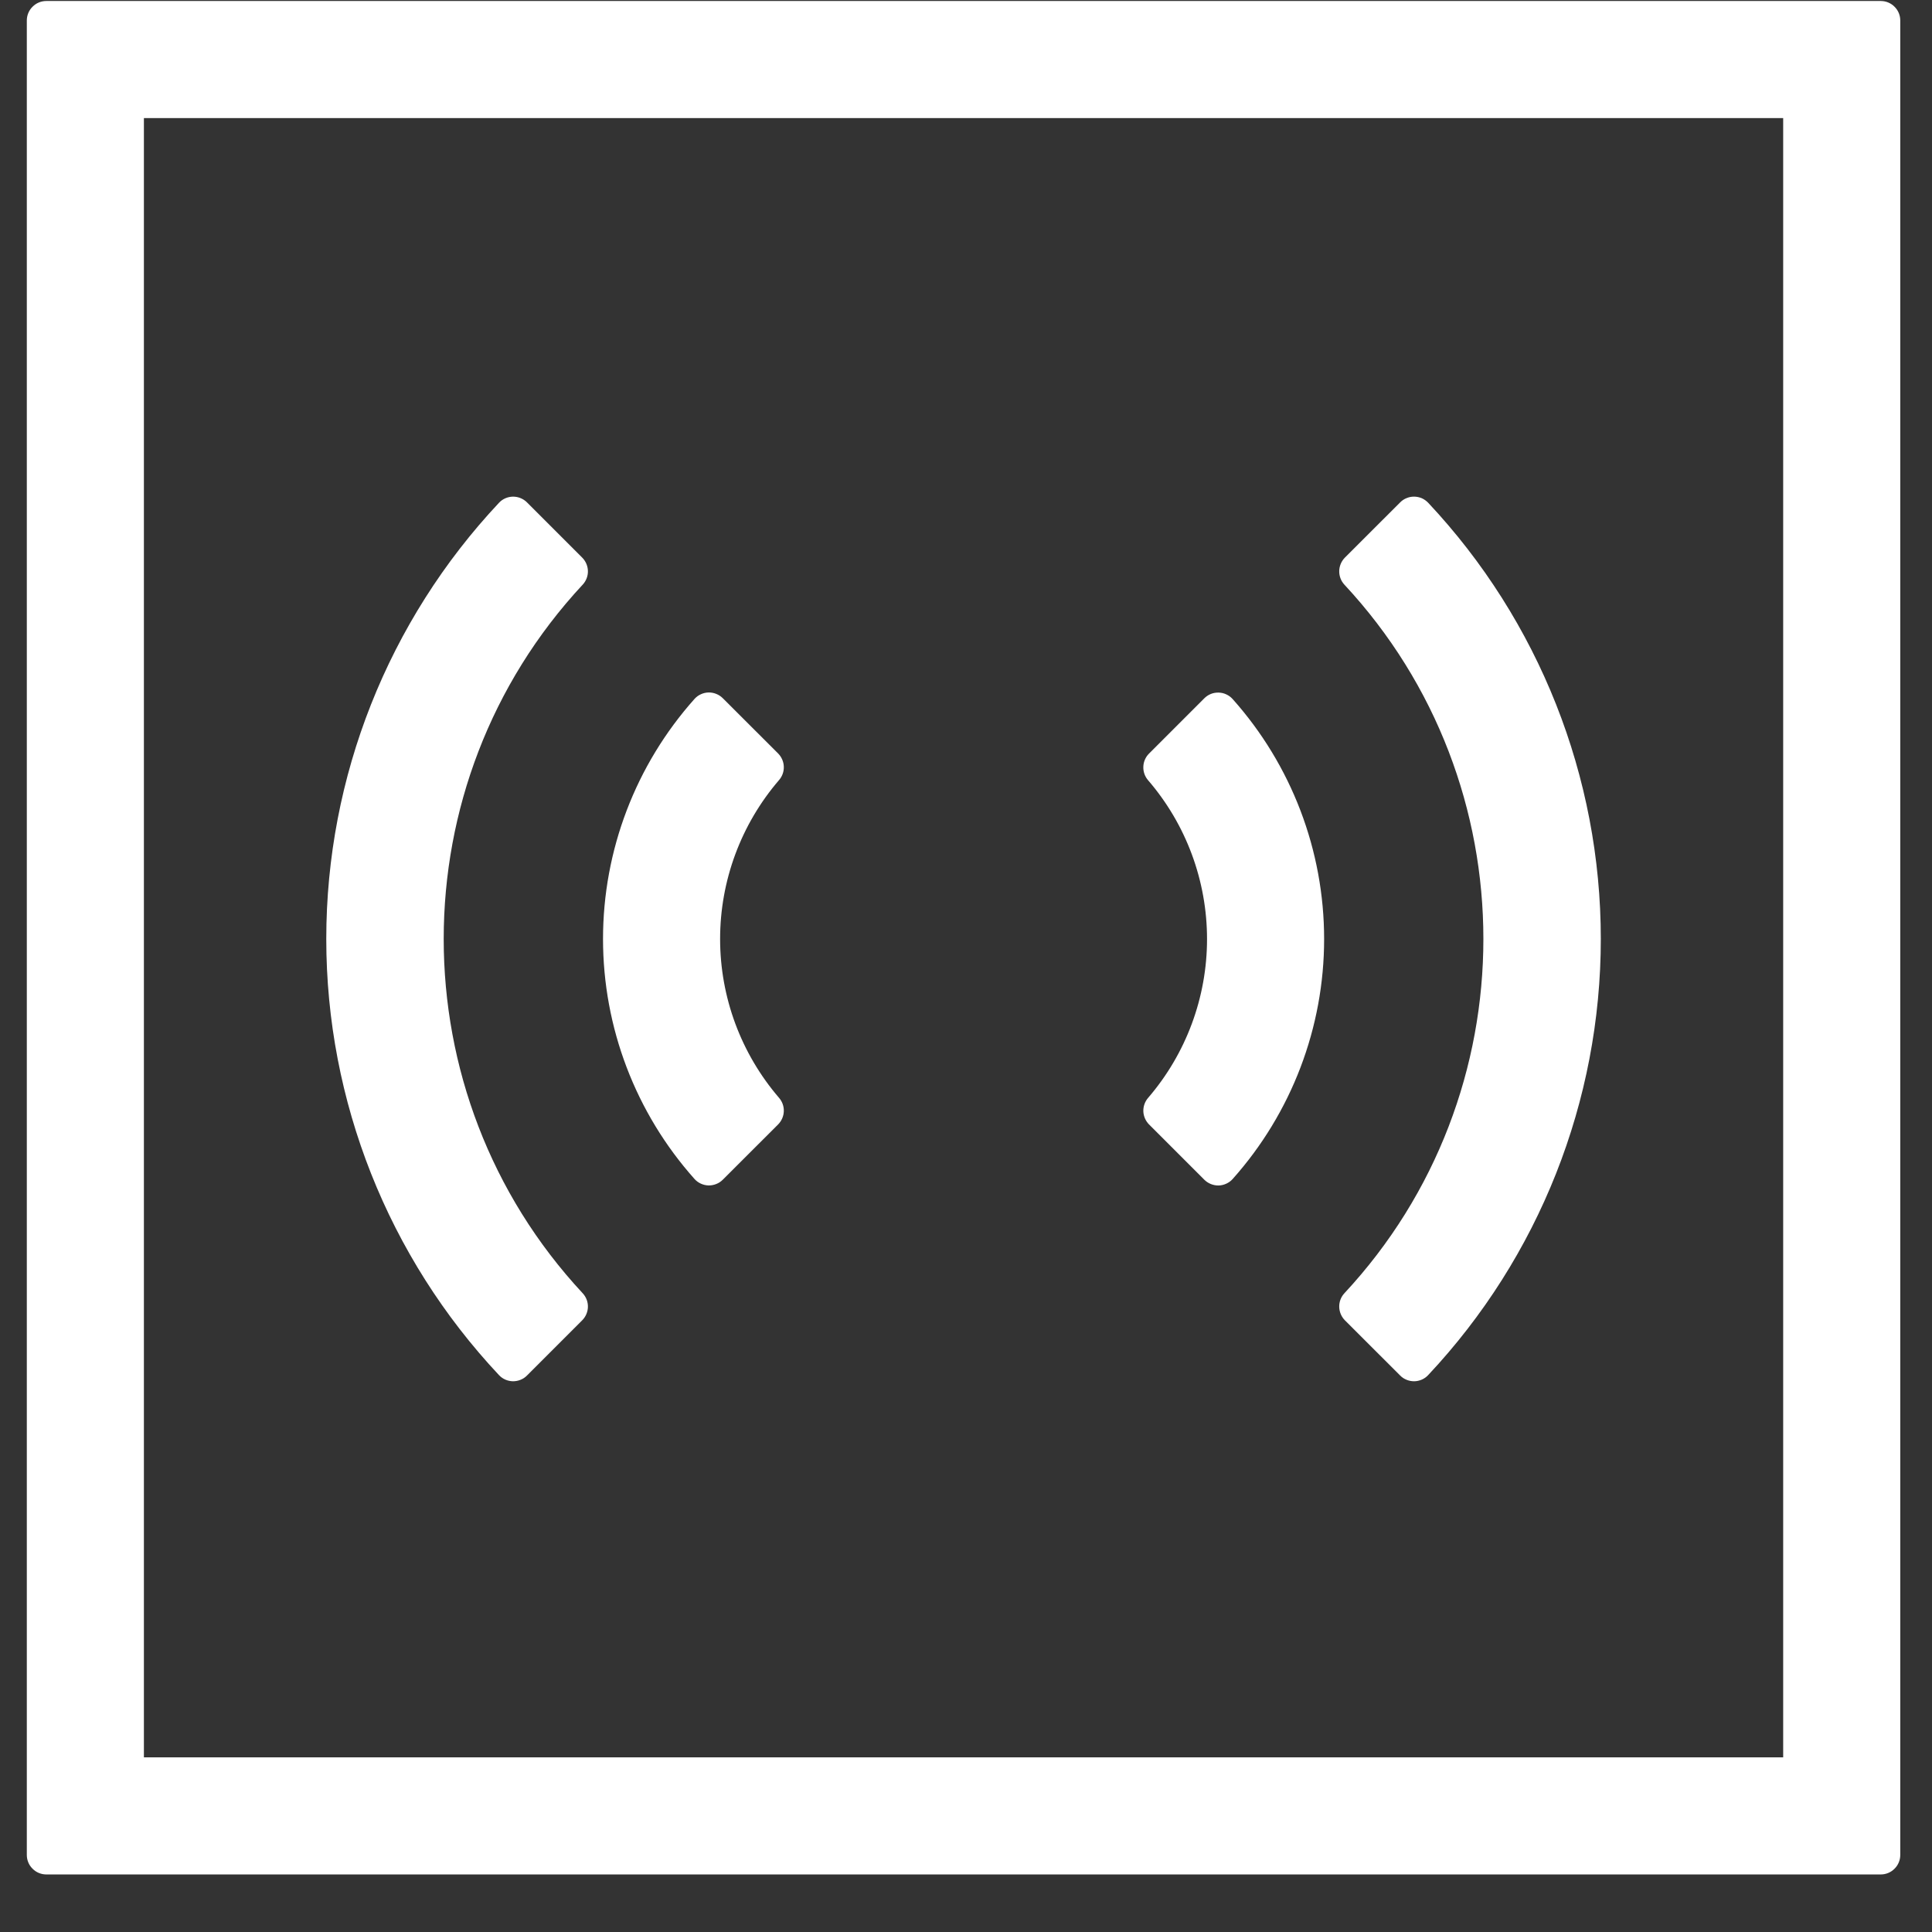 <svg width="33" height="33" viewBox="0 0 33 33" fill="none" xmlns="http://www.w3.org/2000/svg">
<rect x="0" y="0" width="33" height="33" fill="#333333" stroke="none"/>
<path d="M30.458 2.017V30.017H2.458V2.017H30.458ZM32.125 0.017H0.791C0.703 0.017 0.618 0.052 0.556 0.115C0.493 0.177 0.458 0.262 0.458 0.35V31.684C0.458 31.772 0.493 31.857 0.556 31.919C0.618 31.982 0.703 32.017 0.791 32.017H32.125C32.213 32.017 32.298 31.982 32.36 31.919C32.423 31.857 32.458 31.772 32.458 31.684V0.35C32.458 0.262 32.423 0.177 32.36 0.115C32.298 0.052 32.213 0.017 32.125 0.017Z" fill="white"/>
<path d="M20.57 20.15L19.624 19.204C19.566 19.144 19.532 19.064 19.529 18.981C19.527 18.897 19.556 18.816 19.61 18.753C20.26 17.998 20.617 17.035 20.617 16.04C20.617 15.044 20.26 14.081 19.61 13.327C19.555 13.263 19.526 13.181 19.529 13.098C19.531 13.014 19.565 12.934 19.624 12.874L20.57 11.928C20.602 11.896 20.64 11.87 20.683 11.853C20.725 11.836 20.77 11.829 20.815 11.83C20.861 11.831 20.905 11.841 20.947 11.861C20.988 11.88 21.025 11.907 21.055 11.941C22.061 13.069 22.617 14.528 22.617 16.04C22.617 17.551 22.061 19.01 21.055 20.138C21.025 20.172 20.988 20.199 20.946 20.218C20.905 20.237 20.86 20.248 20.815 20.249C20.77 20.25 20.724 20.241 20.682 20.224C20.64 20.207 20.602 20.182 20.57 20.15Z" fill="white"/>
<path d="M12.346 20.15C12.314 20.182 12.276 20.208 12.233 20.224C12.191 20.241 12.146 20.249 12.101 20.248C12.056 20.247 12.011 20.236 11.97 20.217C11.929 20.198 11.892 20.171 11.862 20.137C10.856 19.009 10.3 17.55 10.3 16.038C10.3 14.526 10.856 13.067 11.862 11.939C11.892 11.905 11.929 11.878 11.97 11.859C12.011 11.84 12.056 11.829 12.101 11.828C12.146 11.827 12.191 11.835 12.233 11.852C12.276 11.869 12.314 11.894 12.346 11.926L13.293 12.872C13.351 12.932 13.386 13.012 13.388 13.096C13.391 13.18 13.361 13.262 13.306 13.325C12.657 14.08 12.3 15.042 12.3 16.038C12.3 17.034 12.657 17.996 13.306 18.751C13.361 18.814 13.391 18.896 13.388 18.98C13.386 19.064 13.351 19.144 13.293 19.204L12.346 20.15Z" fill="white"/>
<path d="M23.916 23.495L22.972 22.552C22.912 22.491 22.877 22.409 22.875 22.323C22.873 22.237 22.904 22.154 22.962 22.091C26.129 18.689 26.129 13.387 22.962 9.985C22.904 9.922 22.873 9.838 22.875 9.752C22.877 9.667 22.912 9.585 22.972 9.524L23.916 8.581C23.947 8.549 23.985 8.524 24.026 8.508C24.067 8.491 24.111 8.482 24.155 8.483C24.2 8.483 24.244 8.493 24.285 8.51C24.325 8.528 24.362 8.554 24.393 8.586C26.288 10.604 27.343 13.269 27.343 16.038C27.343 18.806 26.288 21.471 24.393 23.489C24.362 23.522 24.326 23.547 24.285 23.565C24.244 23.583 24.2 23.592 24.156 23.593C24.111 23.593 24.067 23.585 24.026 23.568C23.985 23.552 23.947 23.527 23.916 23.495Z" fill="white"/>
<path d="M9.001 23.495C8.97 23.527 8.932 23.552 8.891 23.568C8.85 23.585 8.806 23.593 8.761 23.593C8.717 23.592 8.673 23.583 8.632 23.565C8.591 23.547 8.555 23.522 8.524 23.489C6.629 21.471 5.573 18.807 5.573 16.038C5.573 13.269 6.629 10.605 8.524 8.587C8.555 8.554 8.591 8.529 8.632 8.511C8.673 8.493 8.717 8.484 8.761 8.483C8.806 8.483 8.85 8.491 8.891 8.508C8.932 8.525 8.97 8.549 9.001 8.581L9.944 9.524C10.005 9.585 10.04 9.667 10.042 9.753C10.044 9.839 10.012 9.922 9.954 9.985C6.787 13.387 6.787 18.689 9.954 22.091C10.012 22.154 10.044 22.237 10.042 22.323C10.04 22.409 10.005 22.491 9.944 22.552L9.001 23.495Z" fill="white"/>
</svg>
